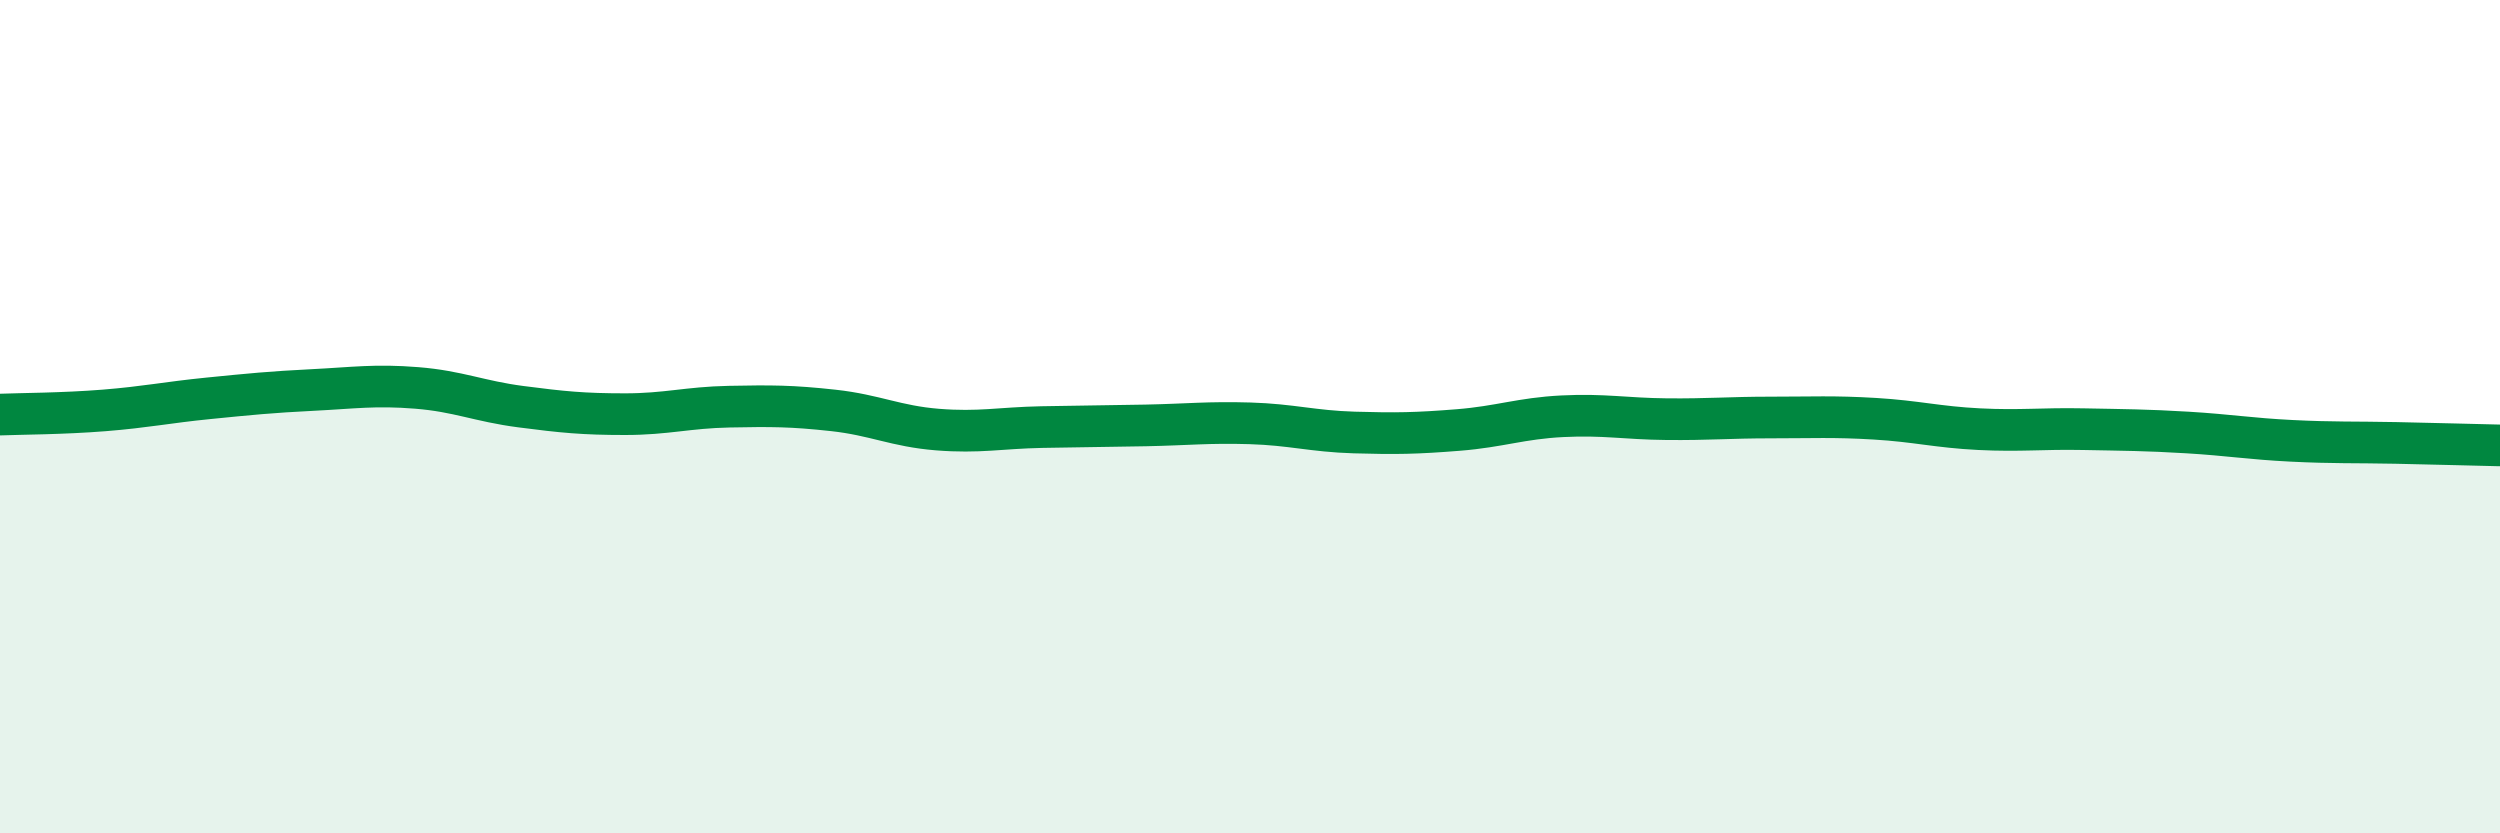 
    <svg width="60" height="20" viewBox="0 0 60 20" xmlns="http://www.w3.org/2000/svg">
      <path
        d="M 0,9.95 C 0.5,9.93 1.5,9.93 2.5,9.85 C 3.5,9.77 4,9.66 5,9.56 C 6,9.46 6.5,9.41 7.5,9.36 C 8.5,9.31 9,9.23 10,9.31 C 11,9.39 11.5,9.63 12.5,9.76 C 13.5,9.89 14,9.94 15,9.94 C 16,9.94 16.5,9.78 17.5,9.76 C 18.5,9.74 19,9.74 20,9.85 C 21,9.96 21.5,10.23 22.5,10.31 C 23.5,10.39 24,10.27 25,10.25 C 26,10.23 26.5,10.23 27.5,10.21 C 28.5,10.19 29,10.13 30,10.16 C 31,10.19 31.5,10.35 32.5,10.38 C 33.5,10.41 34,10.4 35,10.32 C 36,10.24 36.5,10.04 37.5,9.99 C 38.5,9.94 39,10.05 40,10.06 C 41,10.07 41.5,10.02 42.5,10.02 C 43.5,10.02 44,9.99 45,10.05 C 46,10.11 46.5,10.25 47.5,10.3 C 48.5,10.35 49,10.28 50,10.3 C 51,10.32 51.5,10.32 52.5,10.38 C 53.5,10.44 54,10.53 55,10.58 C 56,10.63 56.5,10.61 57.5,10.63 C 58.5,10.65 59.5,10.68 60,10.69L60 20L0 20Z"
        fill="#008740"
        opacity="0.1"
        stroke-linecap="round"
        stroke-linejoin="round"
      />
      <path
        d="M 0,9.95 C 0.5,9.93 1.5,9.93 2.5,9.85 C 3.5,9.77 4,9.66 5,9.56 C 6,9.46 6.5,9.41 7.5,9.36 C 8.5,9.31 9,9.23 10,9.31 C 11,9.39 11.5,9.63 12.5,9.76 C 13.5,9.89 14,9.94 15,9.94 C 16,9.94 16.5,9.78 17.5,9.76 C 18.5,9.74 19,9.74 20,9.85 C 21,9.96 21.5,10.23 22.5,10.31 C 23.5,10.39 24,10.27 25,10.25 C 26,10.23 26.5,10.23 27.5,10.21 C 28.5,10.19 29,10.13 30,10.16 C 31,10.19 31.5,10.35 32.5,10.38 C 33.5,10.41 34,10.4 35,10.32 C 36,10.24 36.5,10.04 37.5,9.99 C 38.5,9.94 39,10.05 40,10.06 C 41,10.07 41.5,10.02 42.5,10.02 C 43.5,10.02 44,9.99 45,10.05 C 46,10.11 46.5,10.25 47.5,10.3 C 48.5,10.35 49,10.28 50,10.3 C 51,10.32 51.5,10.32 52.5,10.38 C 53.5,10.44 54,10.53 55,10.58 C 56,10.63 56.5,10.61 57.5,10.63 C 58.5,10.65 59.5,10.68 60,10.69"
        stroke="#008740"
        stroke-width="1"
        fill="none"
        stroke-linecap="round"
        stroke-linejoin="round"
      />
    </svg>
  